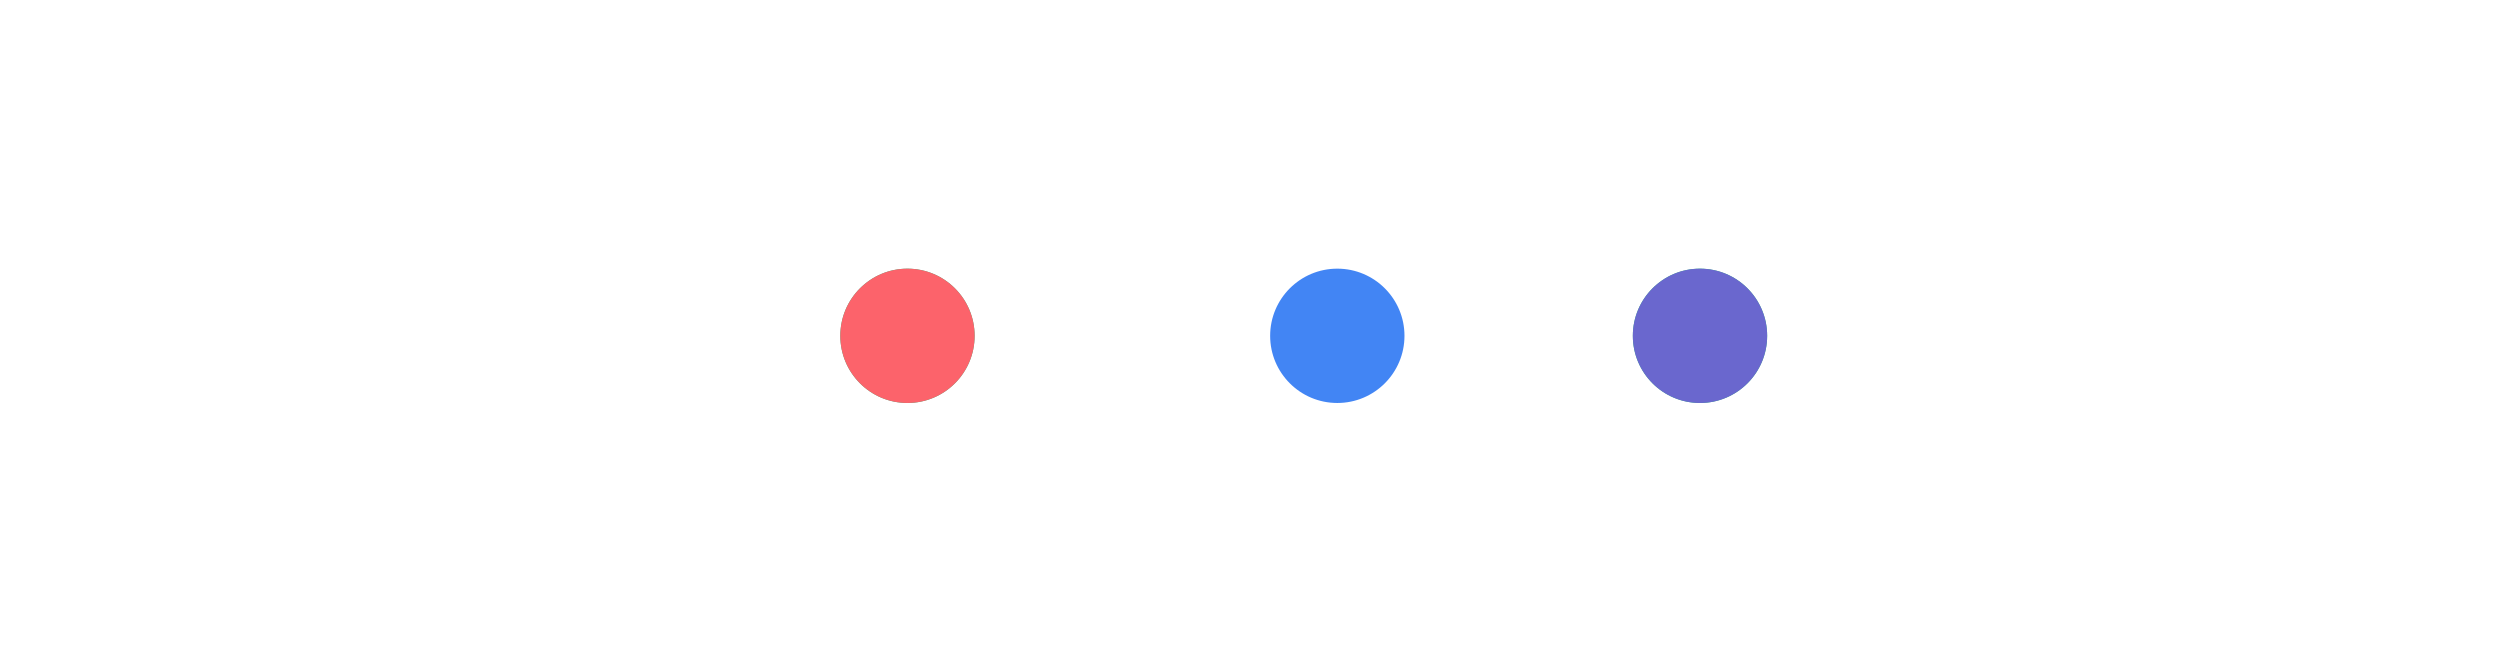   <svg xmlns="http://www.w3.org/2000/svg" xmlns:xlink="http://www.w3.org/1999/xlink"
    style="margin: auto; background: rgba(0, 255, 255,0); display: block; shape-rendering: auto;" width="134px"
    height="36px" viewBox="0 0 134 100" preserveAspectRatio="xMidYMid">
    <circle cx="134" cy="50" r="10" fill="#2eb67d">
      <animate attributeName="r" repeatCount="indefinite" dur="0.625s" calcMode="spline" keyTimes="0;1" values="7;0"
        keySplines="0 0.5 0.5 1" begin="0s"></animate>
      <animate attributeName="fill" repeatCount="indefinite" dur="2.5s" calcMode="discrete" keyTimes="0;0.25;0.5;0.75;1"
        values="#2eb67d;#fc636b;#6a67ce;#4285f4;#2eb67d" begin="0s"></animate>
    </circle>
    <circle cx="16" cy="50" r="10" fill="#2eb67d">
      <animate attributeName="r" repeatCount="indefinite" dur="2.5s" calcMode="spline" keyTimes="0;0.25;0.5;0.75;1"
        values="0;0;9;12;9" keySplines="0 0.5 0.5 1;0 0.5 0.5 1;0 0.5 0.5 1;0 0.5 0.5 1" begin="0s"></animate>
      <animate attributeName="cx" repeatCount="indefinite" dur="2.5s" calcMode="spline" keyTimes="0;0.25;0.5;0.75;1"
        values="16;16;16;80;134" keySplines="0 0.5 0.5 1;0 0.5 0.5 1;0 0.5 0.5 1;0 0.5 0.5 1" begin="0s"></animate>
    </circle>
    <circle cx="80" cy="50" r="10" fill="#4285f4">
      <animate attributeName="r" repeatCount="indefinite" dur="2.5s" calcMode="spline" keyTimes="0;0.25;0.5;0.75;1"
        values="0;0;9;12;9" keySplines="0 0.5 0.5 1;0 0.5 0.5 1;0 0.5 0.5 1;0 0.5 0.5 1" begin="-0.625s"></animate>
      <animate attributeName="cx" repeatCount="indefinite" dur="2.5s" calcMode="spline" keyTimes="0;0.25;0.5;0.75;1"
        values="16;16;16;80;134" keySplines="0 0.5 0.5 1;0 0.5 0.5 1;0 0.5 0.5 1;0 0.5 0.5 1" begin="-0.625s"></animate>
    </circle>
    <circle cx="134" cy="50" r="10" fill="#6a67ce">
      <animate attributeName="r" repeatCount="indefinite" dur="2.5s" calcMode="spline" keyTimes="0;0.25;0.5;0.75;1"
        values="0;0;9;12;9" keySplines="0 0.5 0.5 1;0 0.5 0.5 1;0 0.5 0.5 1;0 0.5 0.5 1" begin="-1.25s"></animate>
      <animate attributeName="cx" repeatCount="indefinite" dur="2.5s" calcMode="spline" keyTimes="0;0.25;0.5;0.75;1"
        values="16;16;16;80;134" keySplines="0 0.5 0.5 1;0 0.5 0.5 1;0 0.5 0.5 1;0 0.5 0.5 1" begin="-1.25s"></animate>
    </circle>
    <circle cx="16" cy="50" r="10" fill="#fc636b">
      <animate attributeName="r" repeatCount="indefinite" dur="2.5s" calcMode="spline" keyTimes="0;0.25;0.5;0.75;1"
        values="0;0;9;12;9" keySplines="0 0.5 0.5 1;0 0.5 0.5 1;0 0.5 0.5 1;0 0.5 0.5 1" begin="-1.875s"></animate>
      <animate attributeName="cx" repeatCount="indefinite" dur="2.5s" calcMode="spline" keyTimes="0;0.25;0.5;0.75;1"
        values="16;16;16;80;134" keySplines="0 0.5 0.5 1;0 0.5 0.5 1;0 0.5 0.5 1;0 0.5 0.5 1" begin="-1.875s"></animate>
    </circle>
  </svg>
